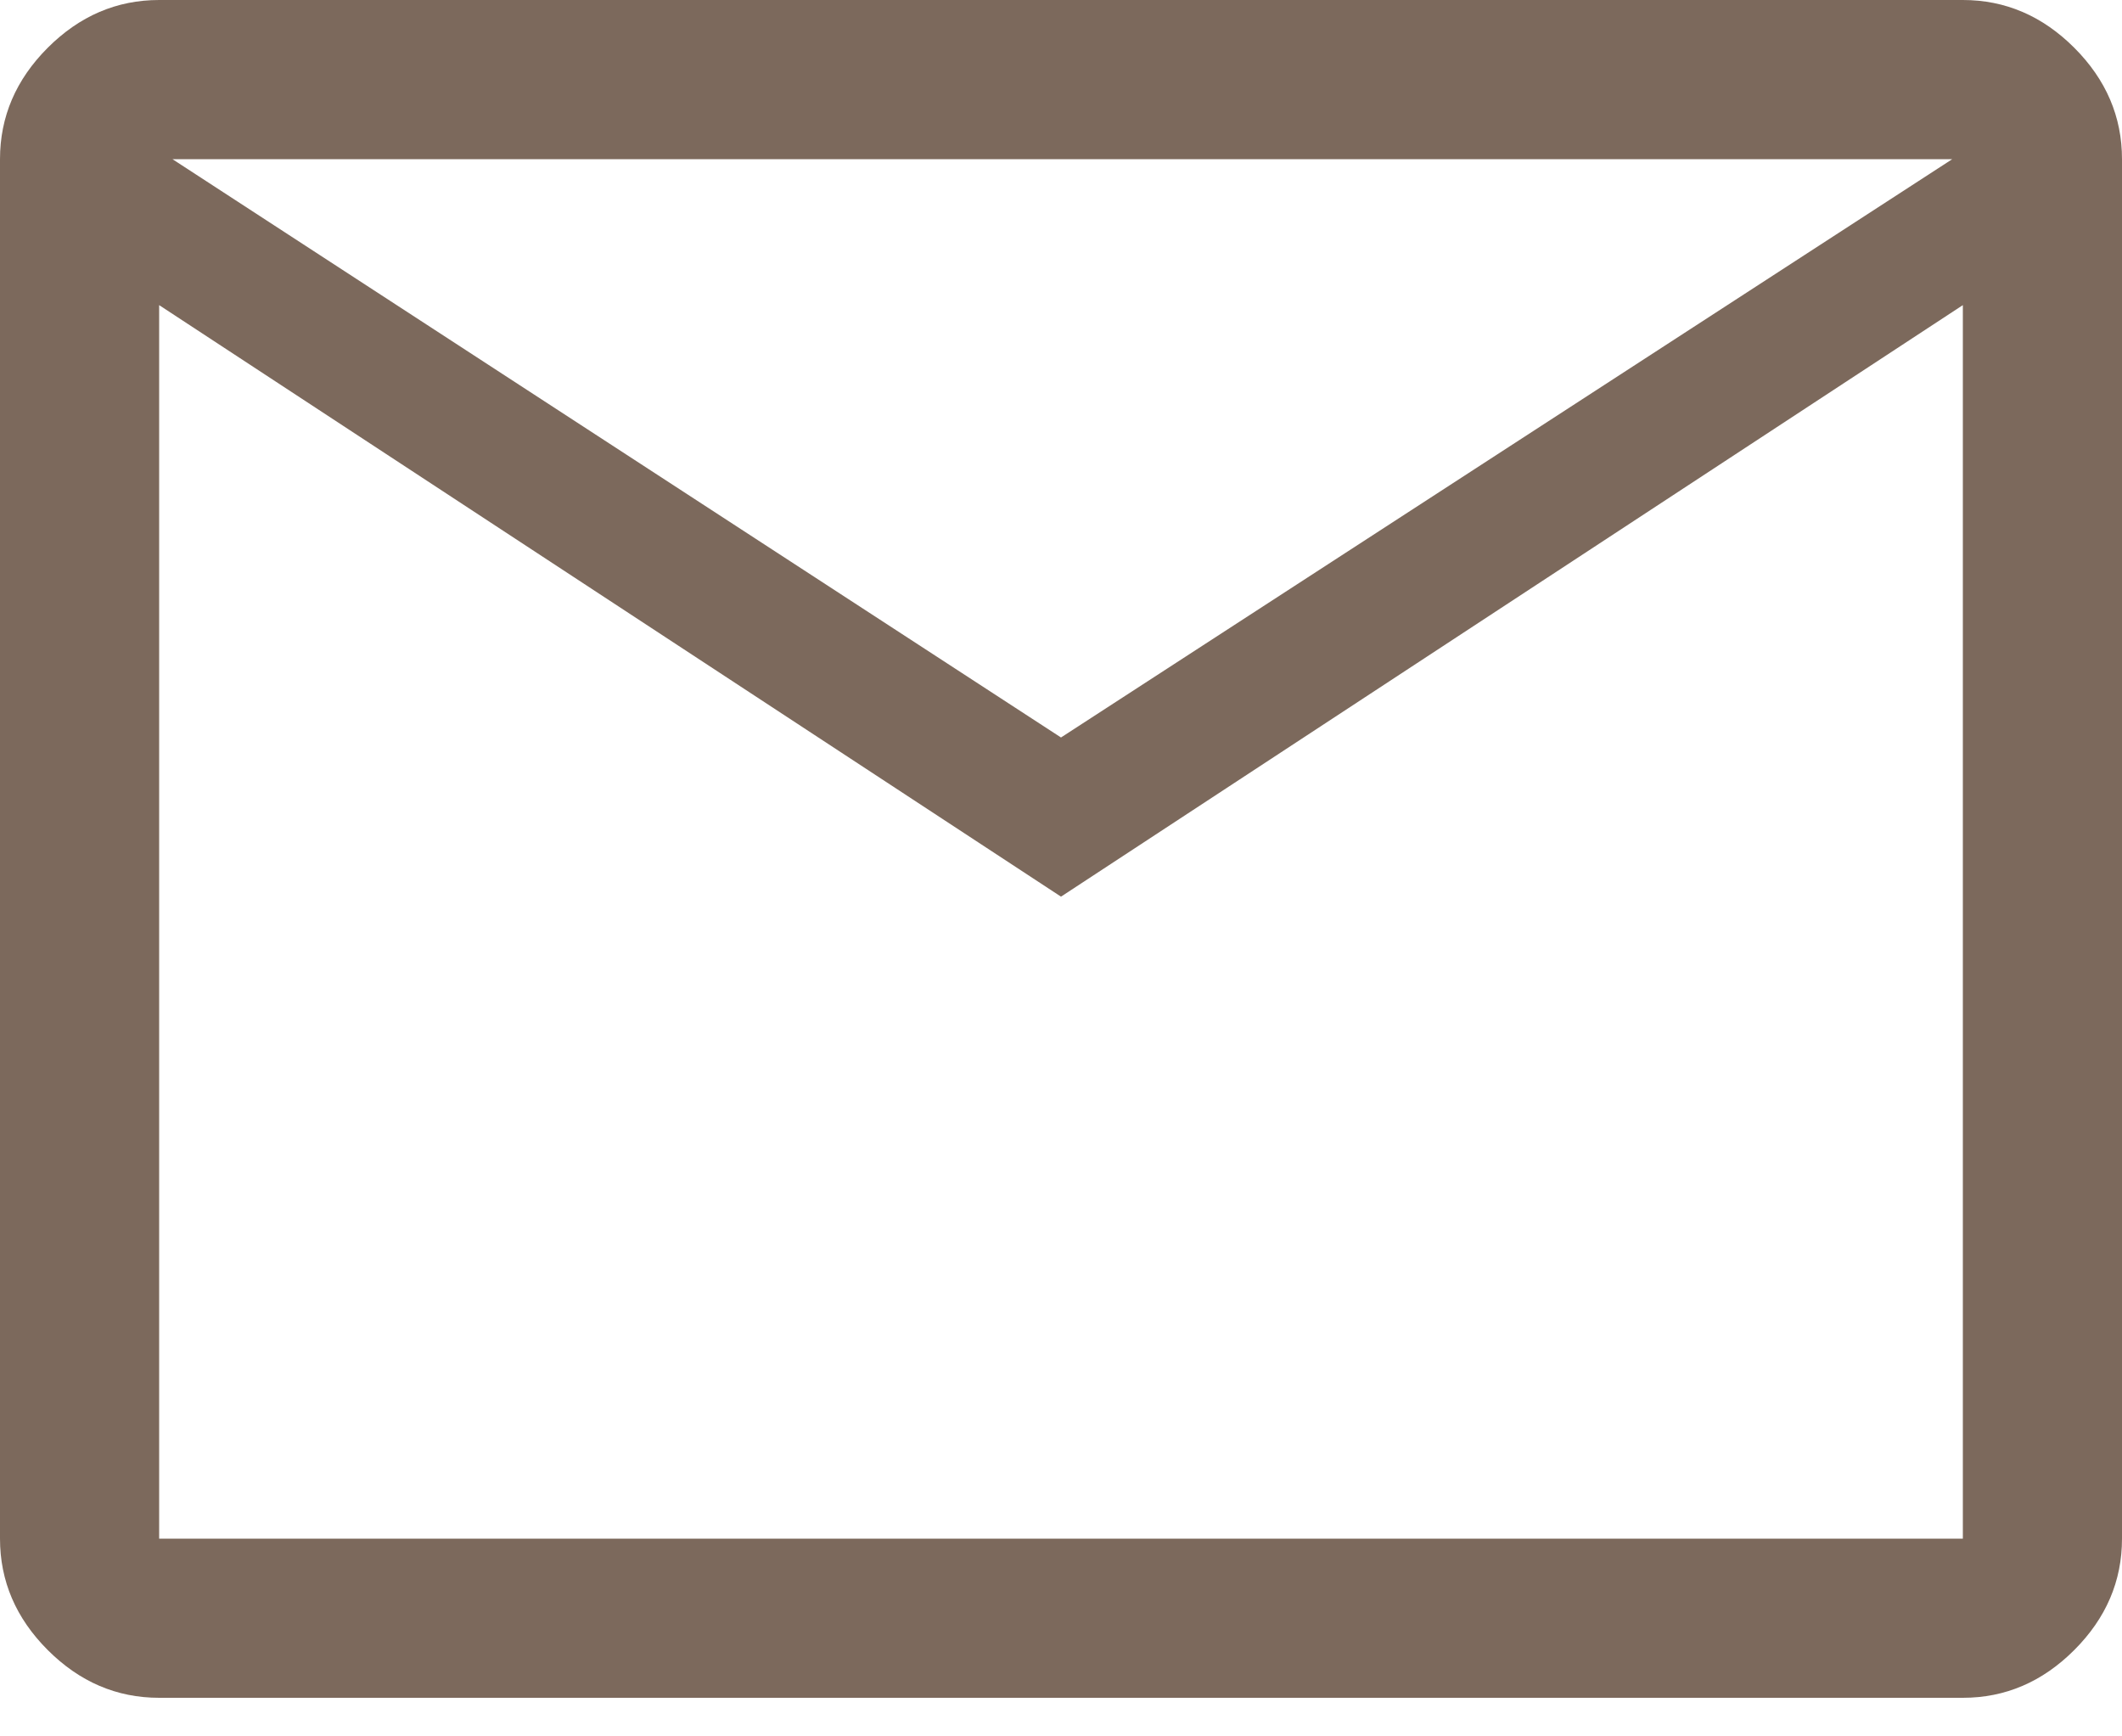 <?xml version="1.0" encoding="UTF-8"?>
<svg xmlns="http://www.w3.org/2000/svg" width="22" height="18" viewBox="0 0 22 18" fill="none">
  <path d="M1.65 17.6C1.21 17.6 0.825 17.435 0.495 17.105C0.165 16.775 0 16.39 0 15.95V1.65C0 1.21 0.165 0.825 0.495 0.495C0.825 0.165 1.21 0 1.65 0H20.35C20.79 0 21.175 0.165 21.505 0.495C21.835 0.825 22 1.21 22 1.65V15.95C22 16.39 21.835 16.775 21.505 17.105C21.175 17.435 20.79 17.6 20.35 17.6H1.65ZM11 9.295L1.65 3.163V15.95H20.35V3.163L11 9.295ZM11 7.645L20.24 1.65H1.788L11 7.645ZM1.65 3.163V1.65V15.95V3.163Z" fill="#7C695C"></path>
</svg>
